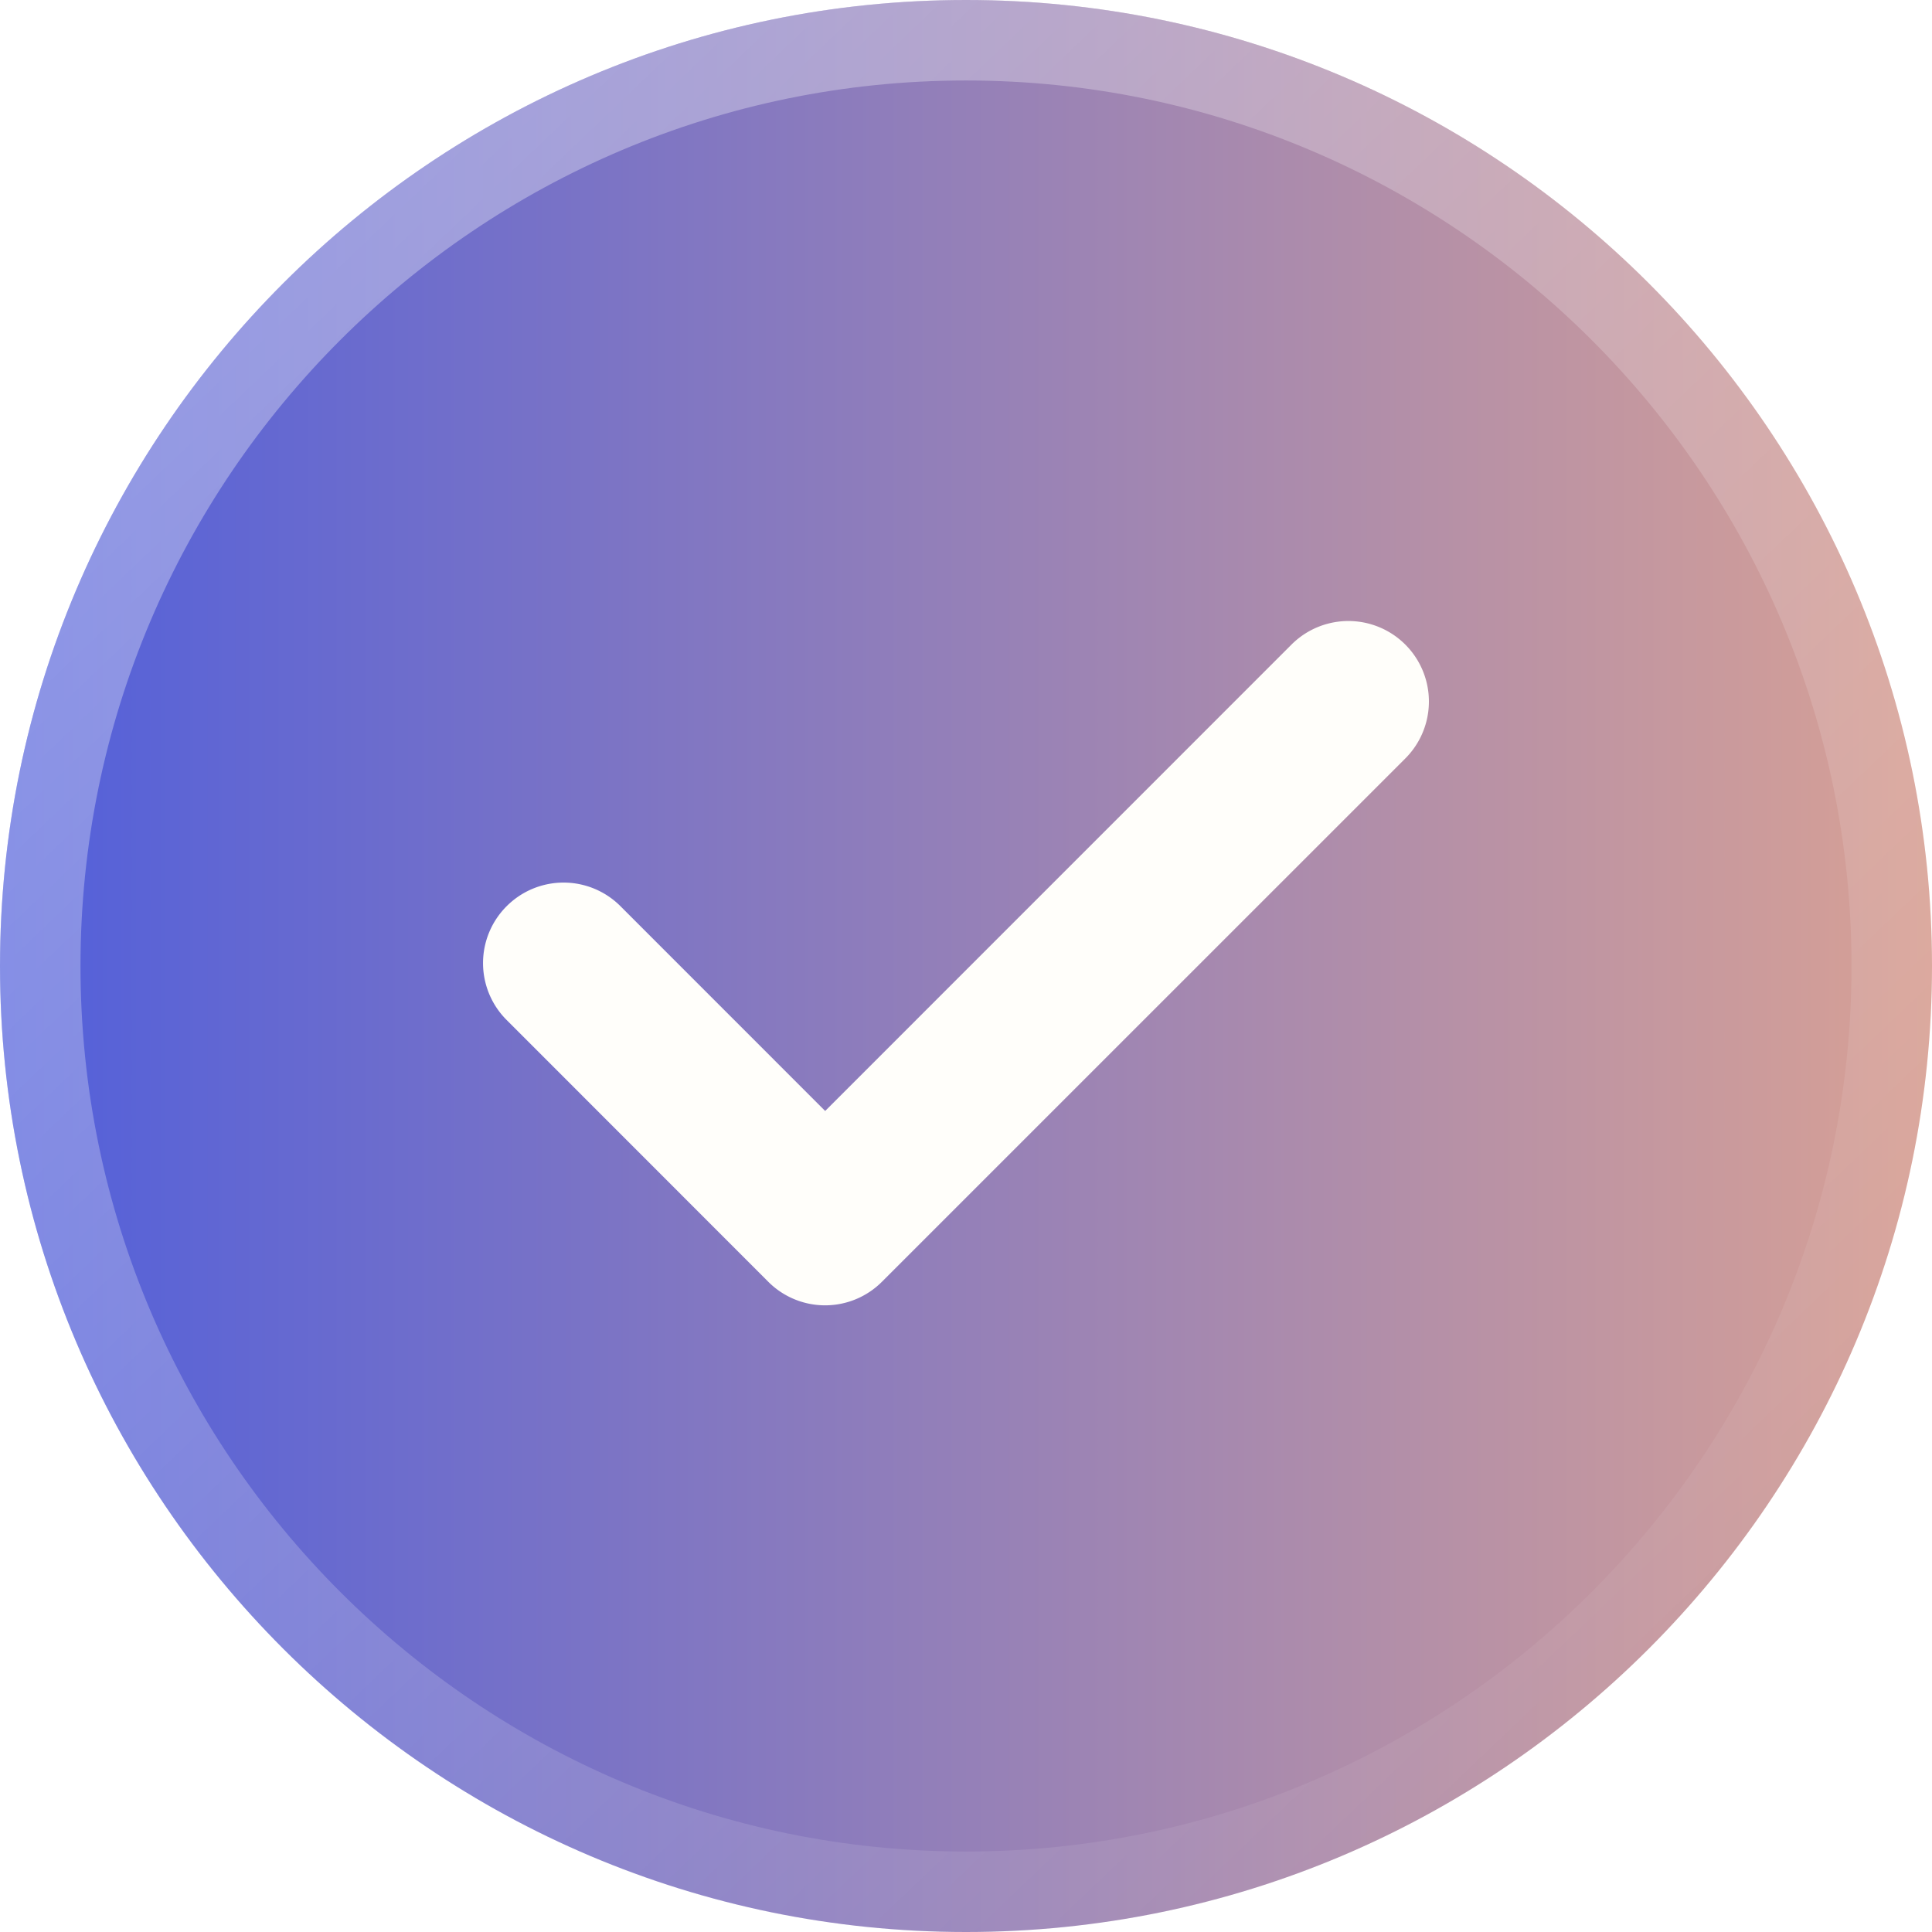 <svg xmlns="http://www.w3.org/2000/svg" width="28" height="28" fill="none"><g clip-path="url(#a)"><g filter="url(#b)"><path fill="url(#c)" d="M14 0C6.28 0 0 6.28 0 14s6.28 14 14 14 14-6.28 14-14S21.72 0 14 0Z"/></g><path stroke="url(#d)" stroke-opacity=".4" stroke-width="1.167" d="M14 .583c7.398 0 13.417 6.02 13.417 13.417 0 7.398-6.02 13.417-13.417 13.417C6.602 27.417.583 21.397.583 14 .583 6.602 6.603.583 14 .583Z"/><path fill="#FFFEFA" d="m20.367 10.992-7.584 7.583a1.164 1.164 0 0 1-1.65 0l-3.79-3.792a1.165 1.165 0 0 1 0-1.65 1.165 1.165 0 0 1 1.649 0l2.967 2.968 6.758-6.759a1.165 1.165 0 1 1 1.65 1.65Z"/></g><defs><linearGradient id="c" x1="0" x2="28" y1="14" y2="14" gradientUnits="userSpaceOnUse"><stop stop-color="#515FDB"/><stop offset="1" stop-color="#D8A195"/></linearGradient><linearGradient id="d" x1="1.4" x2="26.8" y1="0" y2="26.6" gradientUnits="userSpaceOnUse"><stop stop-color="#fff"/><stop offset="1" stop-color="#fff" stop-opacity="0"/></linearGradient><clipPath id="a"><path fill="#fff" d="M0 0h28v28H0z"/></clipPath><filter id="b" width="37.333" height="37.333" x="-4.667" y="-4.667" color-interpolation-filters="sRGB" filterUnits="userSpaceOnUse"><feFlood flood-opacity="0" result="BackgroundImageFix"/><feBlend in="SourceGraphic" in2="BackgroundImageFix" result="shape"/><feColorMatrix in="SourceAlpha" result="hardAlpha" values="0 0 0 0 0 0 0 0 0 0 0 0 0 0 0 0 0 0 127 0"/><feOffset dx="-4.667" dy="-4.667"/><feGaussianBlur stdDeviation="4.667"/><feComposite in2="hardAlpha" k2="-1" k3="1" operator="arithmetic"/><feColorMatrix values="0 0 0 0 1 0 0 0 0 1 0 0 0 0 1 0 0 0 0.15 0"/><feBlend in2="shape" result="effect1_innerShadow_1_6125"/><feColorMatrix in="SourceAlpha" result="hardAlpha" values="0 0 0 0 0 0 0 0 0 0 0 0 0 0 0 0 0 0 127 0"/><feOffset dx="4.667" dy="4.667"/><feGaussianBlur stdDeviation="2.333"/><feComposite in2="hardAlpha" k2="-1" k3="1" operator="arithmetic"/><feColorMatrix values="0 0 0 0 1 0 0 0 0 1 0 0 0 0 1 0 0 0 0.15 0"/><feBlend in2="effect1_innerShadow_1_6125" result="effect2_innerShadow_1_6125"/></filter></defs></svg>